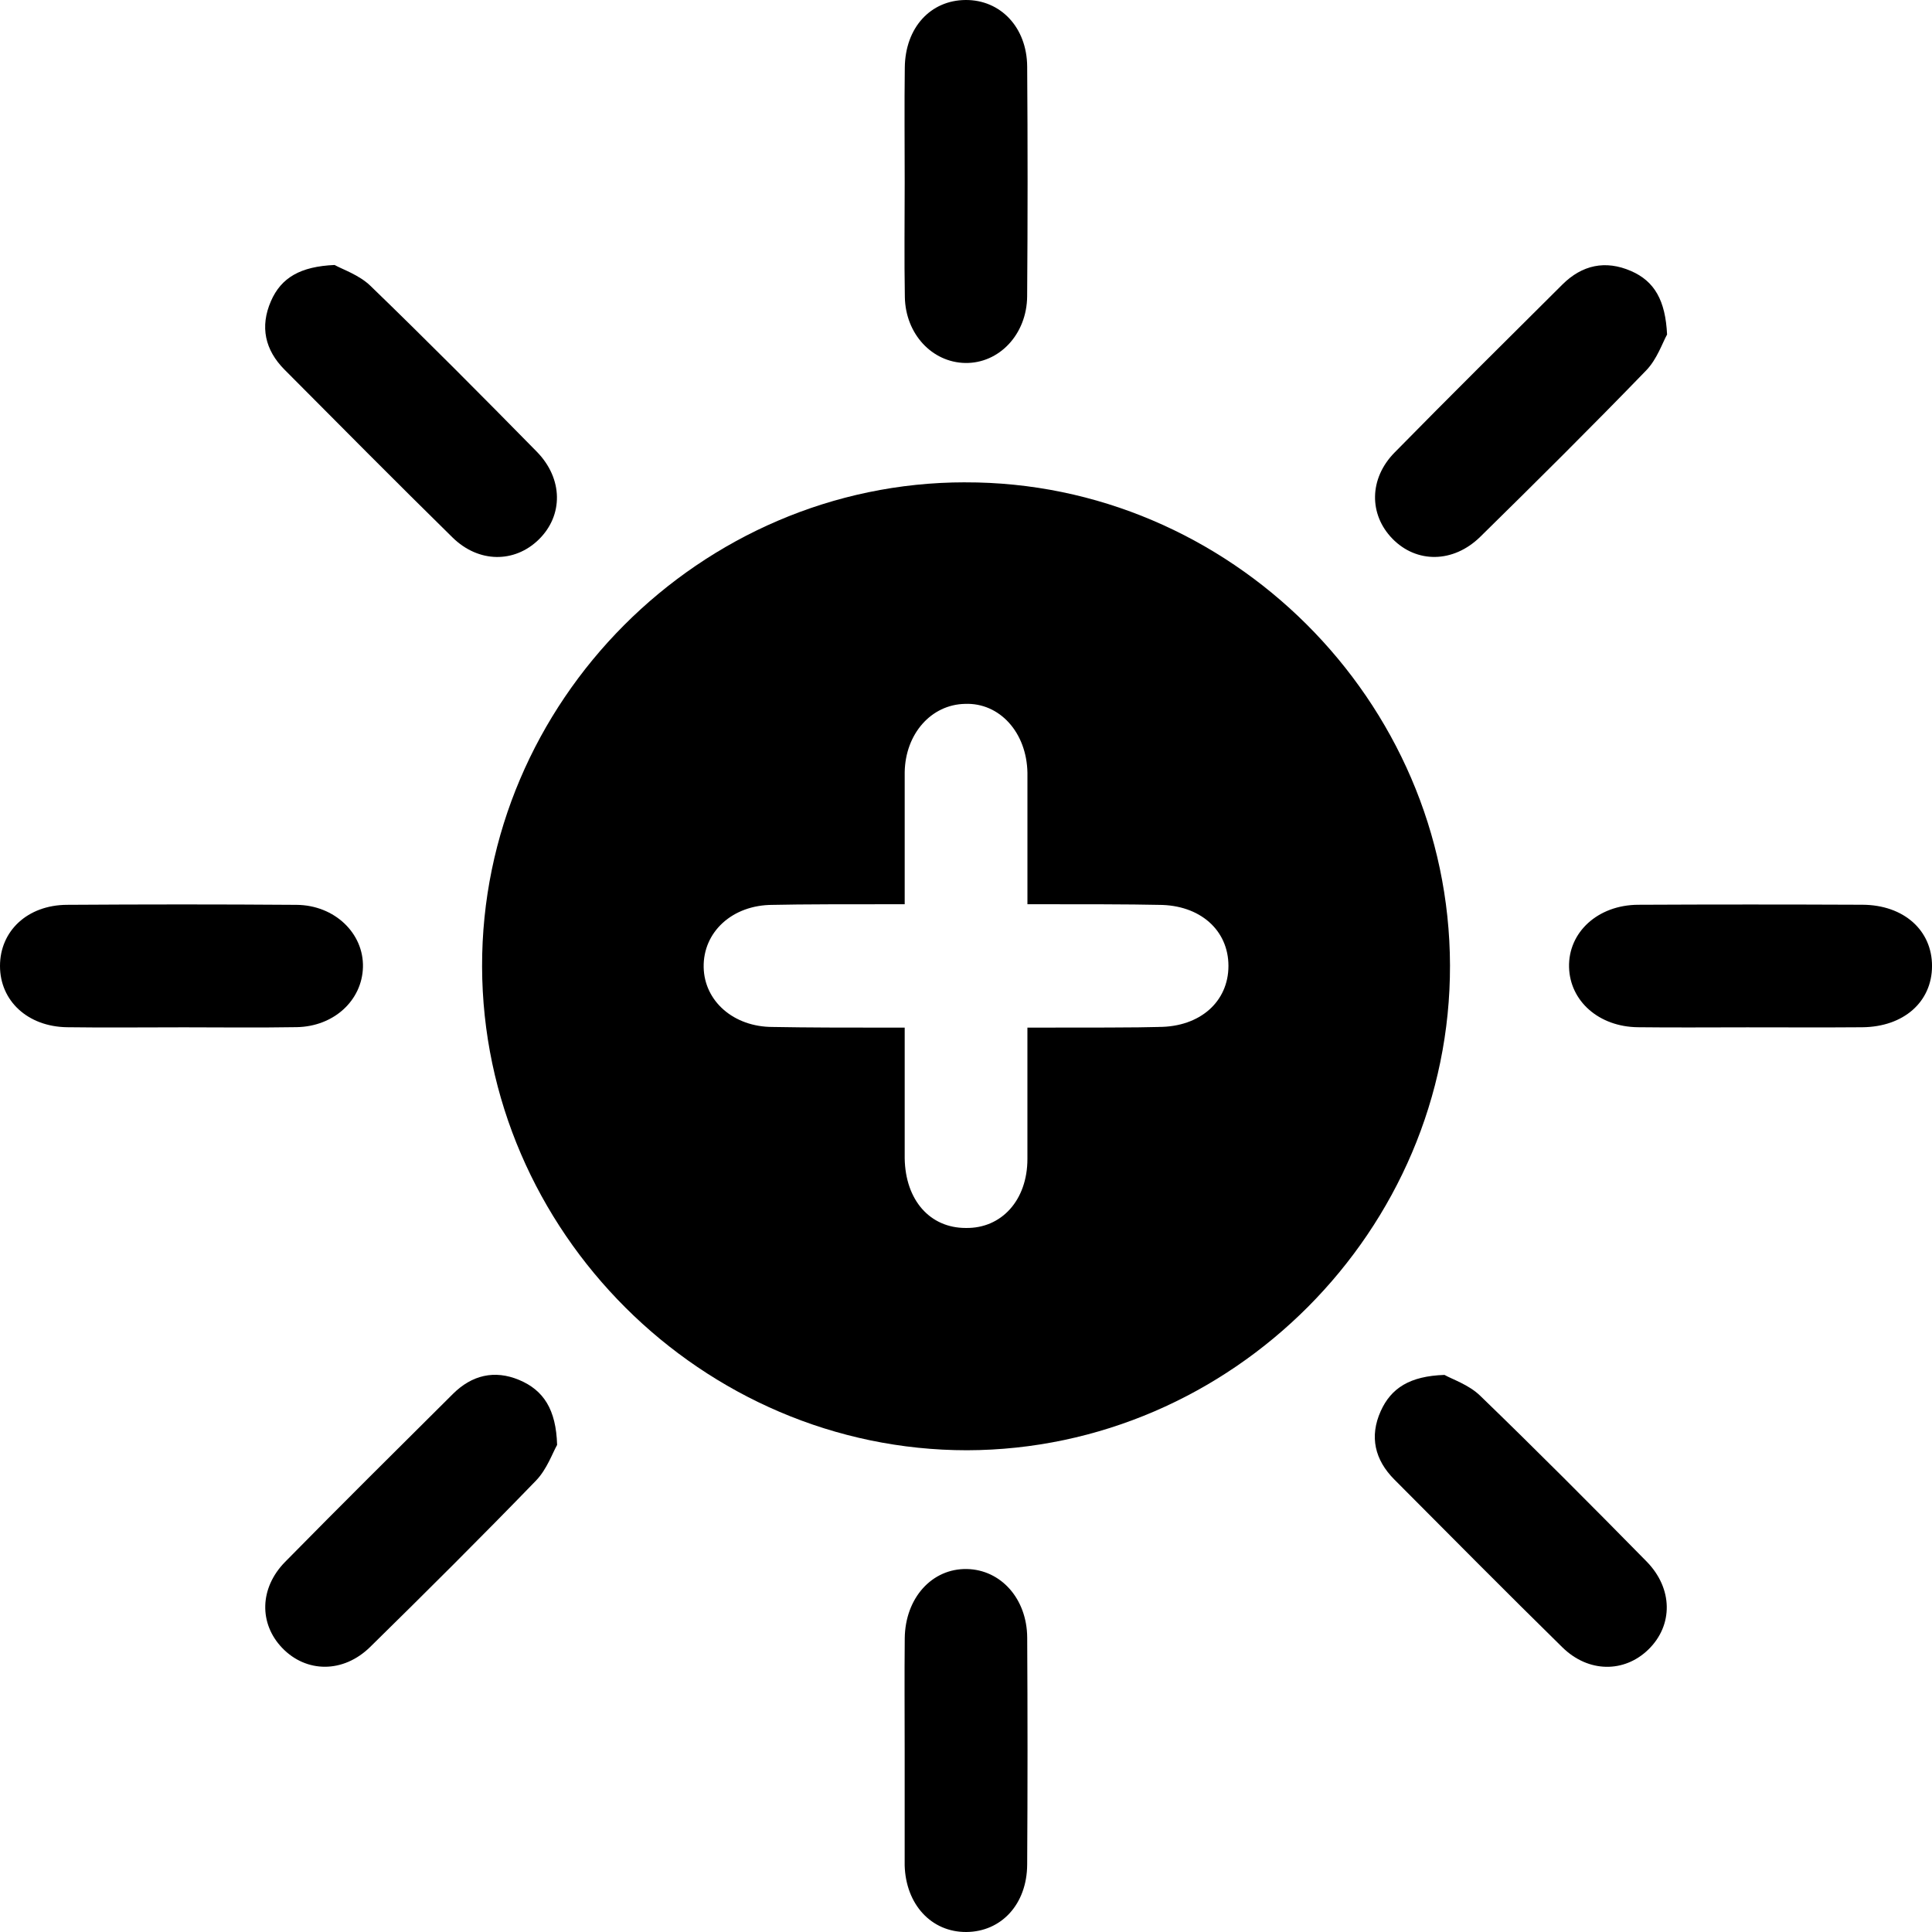 <?xml version="1.0" encoding="UTF-8"?><svg id="Capa_1" xmlns="http://www.w3.org/2000/svg" viewBox="0 0 73.443 73.443"><path d="M36.685,18.335c-10.062,0-18.385,8.347-18.359,18.41.025,10.062,8.373,18.385,18.435,18.385,10.062-.025,18.385-8.373,18.359-18.435-.025-10.062-8.373-18.385-18.435-18.359ZM44.049,39.039c-.706.025-2.825.025-4.993.025v4.993c0,1.564-.983,2.648-2.345,2.623-1.362,0-2.295-1.059-2.32-2.648v-4.968h-.858c-1.387,0-2.774,0-4.161-.025-1.488,0-2.598-.984-2.623-2.27-.025-1.337,1.085-2.371,2.623-2.371,1.059-.025,2.925-.025,5.019-.025v-5.019c.025-1.463,1.009-2.572,2.295-2.597,1.311-.05,2.345,1.084,2.371,2.623v4.993c2.068,0,3.934,0,4.993.025,1.564,0,2.648.958,2.648,2.32,0,1.362-1.084,2.32-2.648,2.32Z"/><path d="M34.391,6.927c-0-1.455-.015-2.911.004-4.366C34.414,1.052,35.37.01,36.705 0c1.328-.01,2.332,1.041,2.342,2.53.021,2.911.021,5.822-.001,8.732-.011,1.456-1.075,2.562-2.36,2.536-1.256-.026-2.264-1.103-2.289-2.505-.026-1.455-.006-2.911-.006-4.366Z"/><path d="M6.814,39.053c-1.422 0-2.843.016-4.265-.004C1.054,39.027.001,38.049 0,36.723c-.001-1.333,1.043-2.317,2.542-2.327,2.911-.019,5.822-.021,8.732.001,1.45.011,2.558,1.086,2.523,2.371-.034,1.26-1.105,2.254-2.516,2.278-1.489.026-2.978.006-4.468.006Z"/><path d="M66.424,39.053c-1.388-0-2.775.013-4.163-.004-1.481-.017-2.583-.993-2.615-2.284-.033-1.325,1.093-2.363,2.625-2.371,2.843-.014,5.686-.013,8.529-.001,1.571.007,2.647.973,2.644,2.333-.004,1.36-1.078,2.311-2.654,2.324-1.455.012-2.911.003-4.366.003Z"/><path d="M34.39,66.544c0-1.422-.011-2.843.003-4.265.016-1.535,1.037-2.661,2.363-2.634,1.291.026,2.283,1.128,2.292,2.606.016,2.877.017,5.754-.001,8.631-.009,1.504-.982,2.551-2.312,2.561-1.327.009-2.303-1.044-2.345-2.533-.001-.034-0-.068-0-.102-0-1.422-0-2.843 0-4.265Z"/><path d="M63.371,12.718c-.168.298-.376.932-.794,1.364-2.069,2.138-4.181,4.236-6.304,6.321-1.03,1.012-2.432,1.013-3.345.072-.892-.919-.888-2.282.085-3.272,2.109-2.147,4.247-4.265,6.381-6.388.747-.743,1.633-.935,2.605-.514.898.389,1.312,1.123,1.373,2.418Z"/><path d="M54.911,52.266c.29.164.923.372,1.354.789,2.139,2.068,4.239,4.177,6.325,6.3,1.014,1.032,1.015,2.428.075,3.346-.914.893-2.279.895-3.272-.079-2.148-2.108-4.265-4.247-6.389-6.38-.743-.746-.953-1.632-.517-2.601.395-.877,1.109-1.332,2.423-1.375Z"/><path d="M12.721,10.074c.294.165.928.374,1.36.791,2.139,2.069,4.237,4.18,6.322,6.303,1.012,1.031,1.013,2.432.073,3.346-.918.893-2.282.891-3.273-.082-2.147-2.109-4.266-4.247-6.388-6.381-.742-.746-.939-1.632-.515-2.604.39-.894,1.12-1.317,2.421-1.374Z"/><path d="M21.177,54.929c-.17.296-.385.924-.803,1.356-2.069,2.138-4.179,4.237-6.302,6.322-1.023,1.005-2.431.99-3.345.037-.884-.922-.868-2.275.112-3.271,2.11-2.146,4.247-4.265,6.381-6.387.716-.711,1.576-.921,2.514-.529.927.388,1.406,1.121,1.444,2.471Z"/></svg>